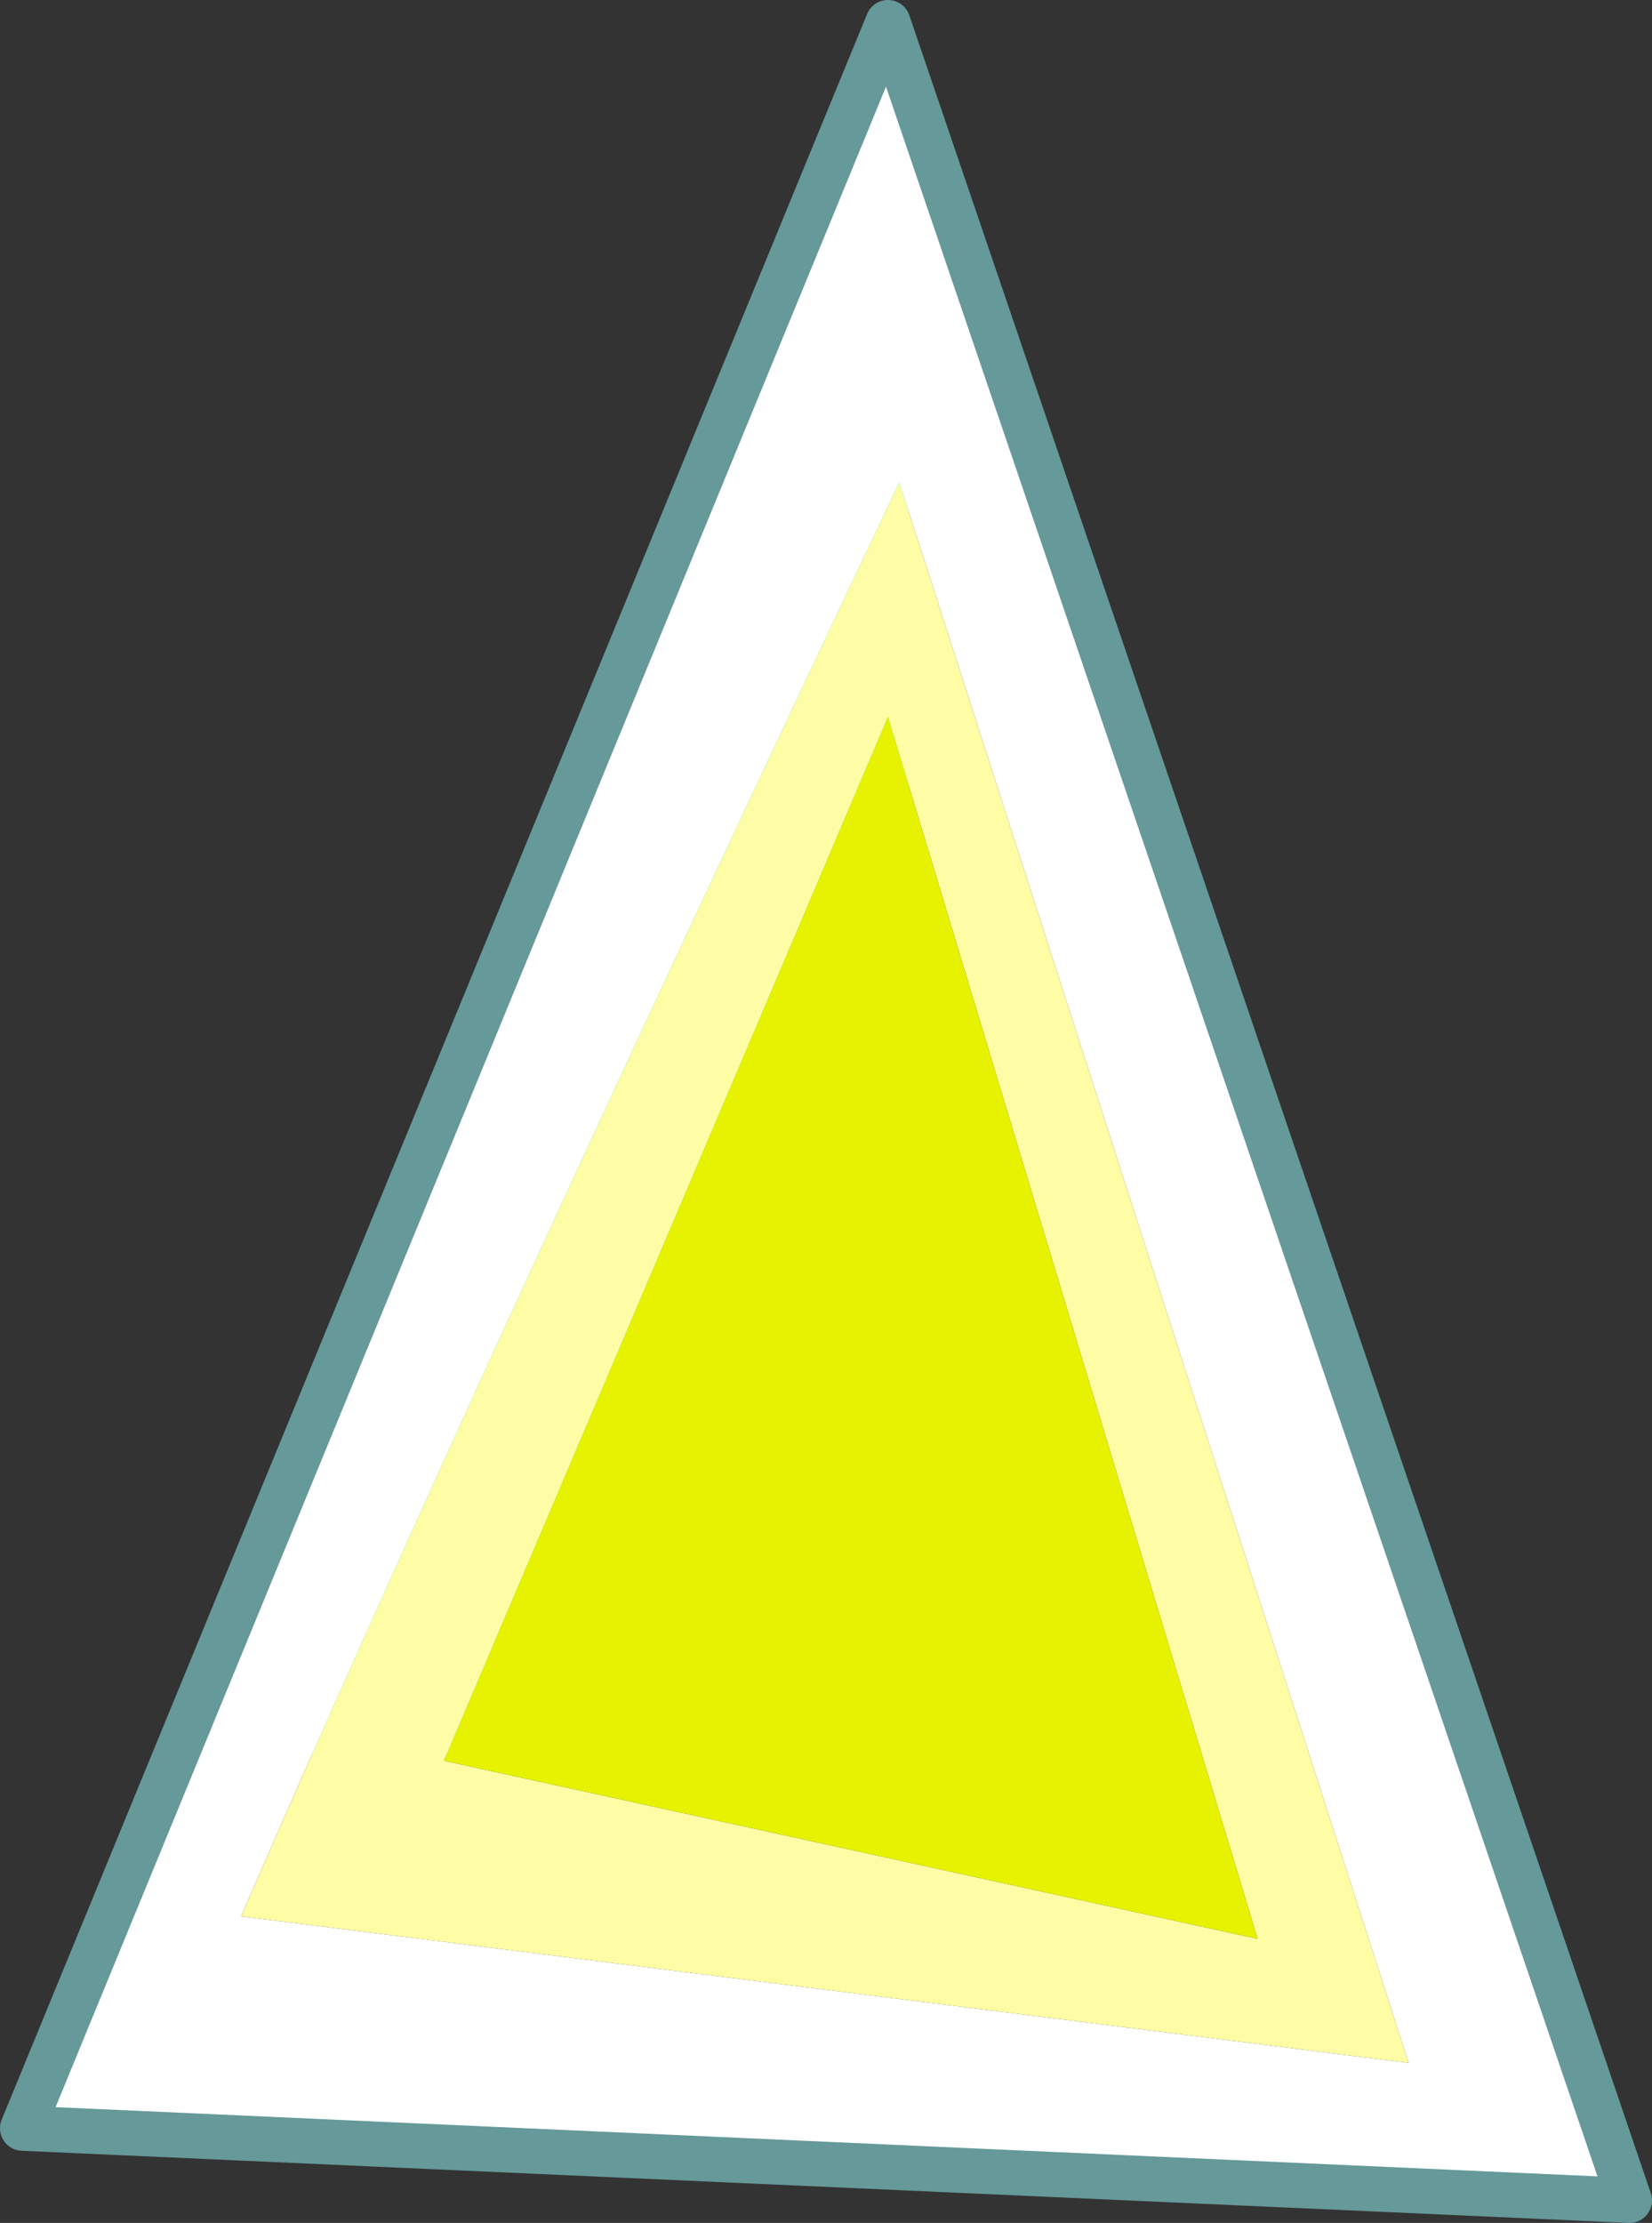 <?xml version="1.0" encoding="UTF-8" standalone="no"?>
<svg xmlns:xlink="http://www.w3.org/1999/xlink" height="49.3px" width="36.65px" xmlns="http://www.w3.org/2000/svg">
  <rect width="100%" height="100%" fill="#333333" stroke="none"/>
  <g transform="matrix(1.0, 0.0, 0.0, 1.0, -2.25, 16.45)">
    <path d="M22.4 -6.6 L22.4 22.45 6.6 22.45 22.4 -6.6" fill="#00cc99" fill-rule="evenodd" stroke="none"/>
    <path d="M7.6 26.05 L33.5 29.3 22.2 -5.75 Q12.65 14.4 7.6 26.05 M21.95 -15.95 L38.4 32.35 2.75 30.75 21.95 -15.95" fill="#ffffff" fill-rule="evenodd" stroke="none"/>
    <path d="M7.6 26.05 Q12.65 14.4 22.2 -5.75 L33.5 29.3 7.6 26.05 M12.1 22.6 L30.15 26.55 21.95 -0.55 12.1 22.6" fill="#fefda5" fill-rule="evenodd" stroke="none"/>
    <path d="M12.1 22.6 L21.95 -0.55 30.15 26.55 12.1 22.6" fill="#e7f200" fill-rule="evenodd" stroke="none"/>
    <path d="M21.95 -15.95 L2.75 30.75 38.4 32.35 21.95 -15.95 Z" fill="none" stroke="#669999" stroke-linecap="round" stroke-linejoin="round" stroke-width="1.0"/>
  </g>
</svg>
